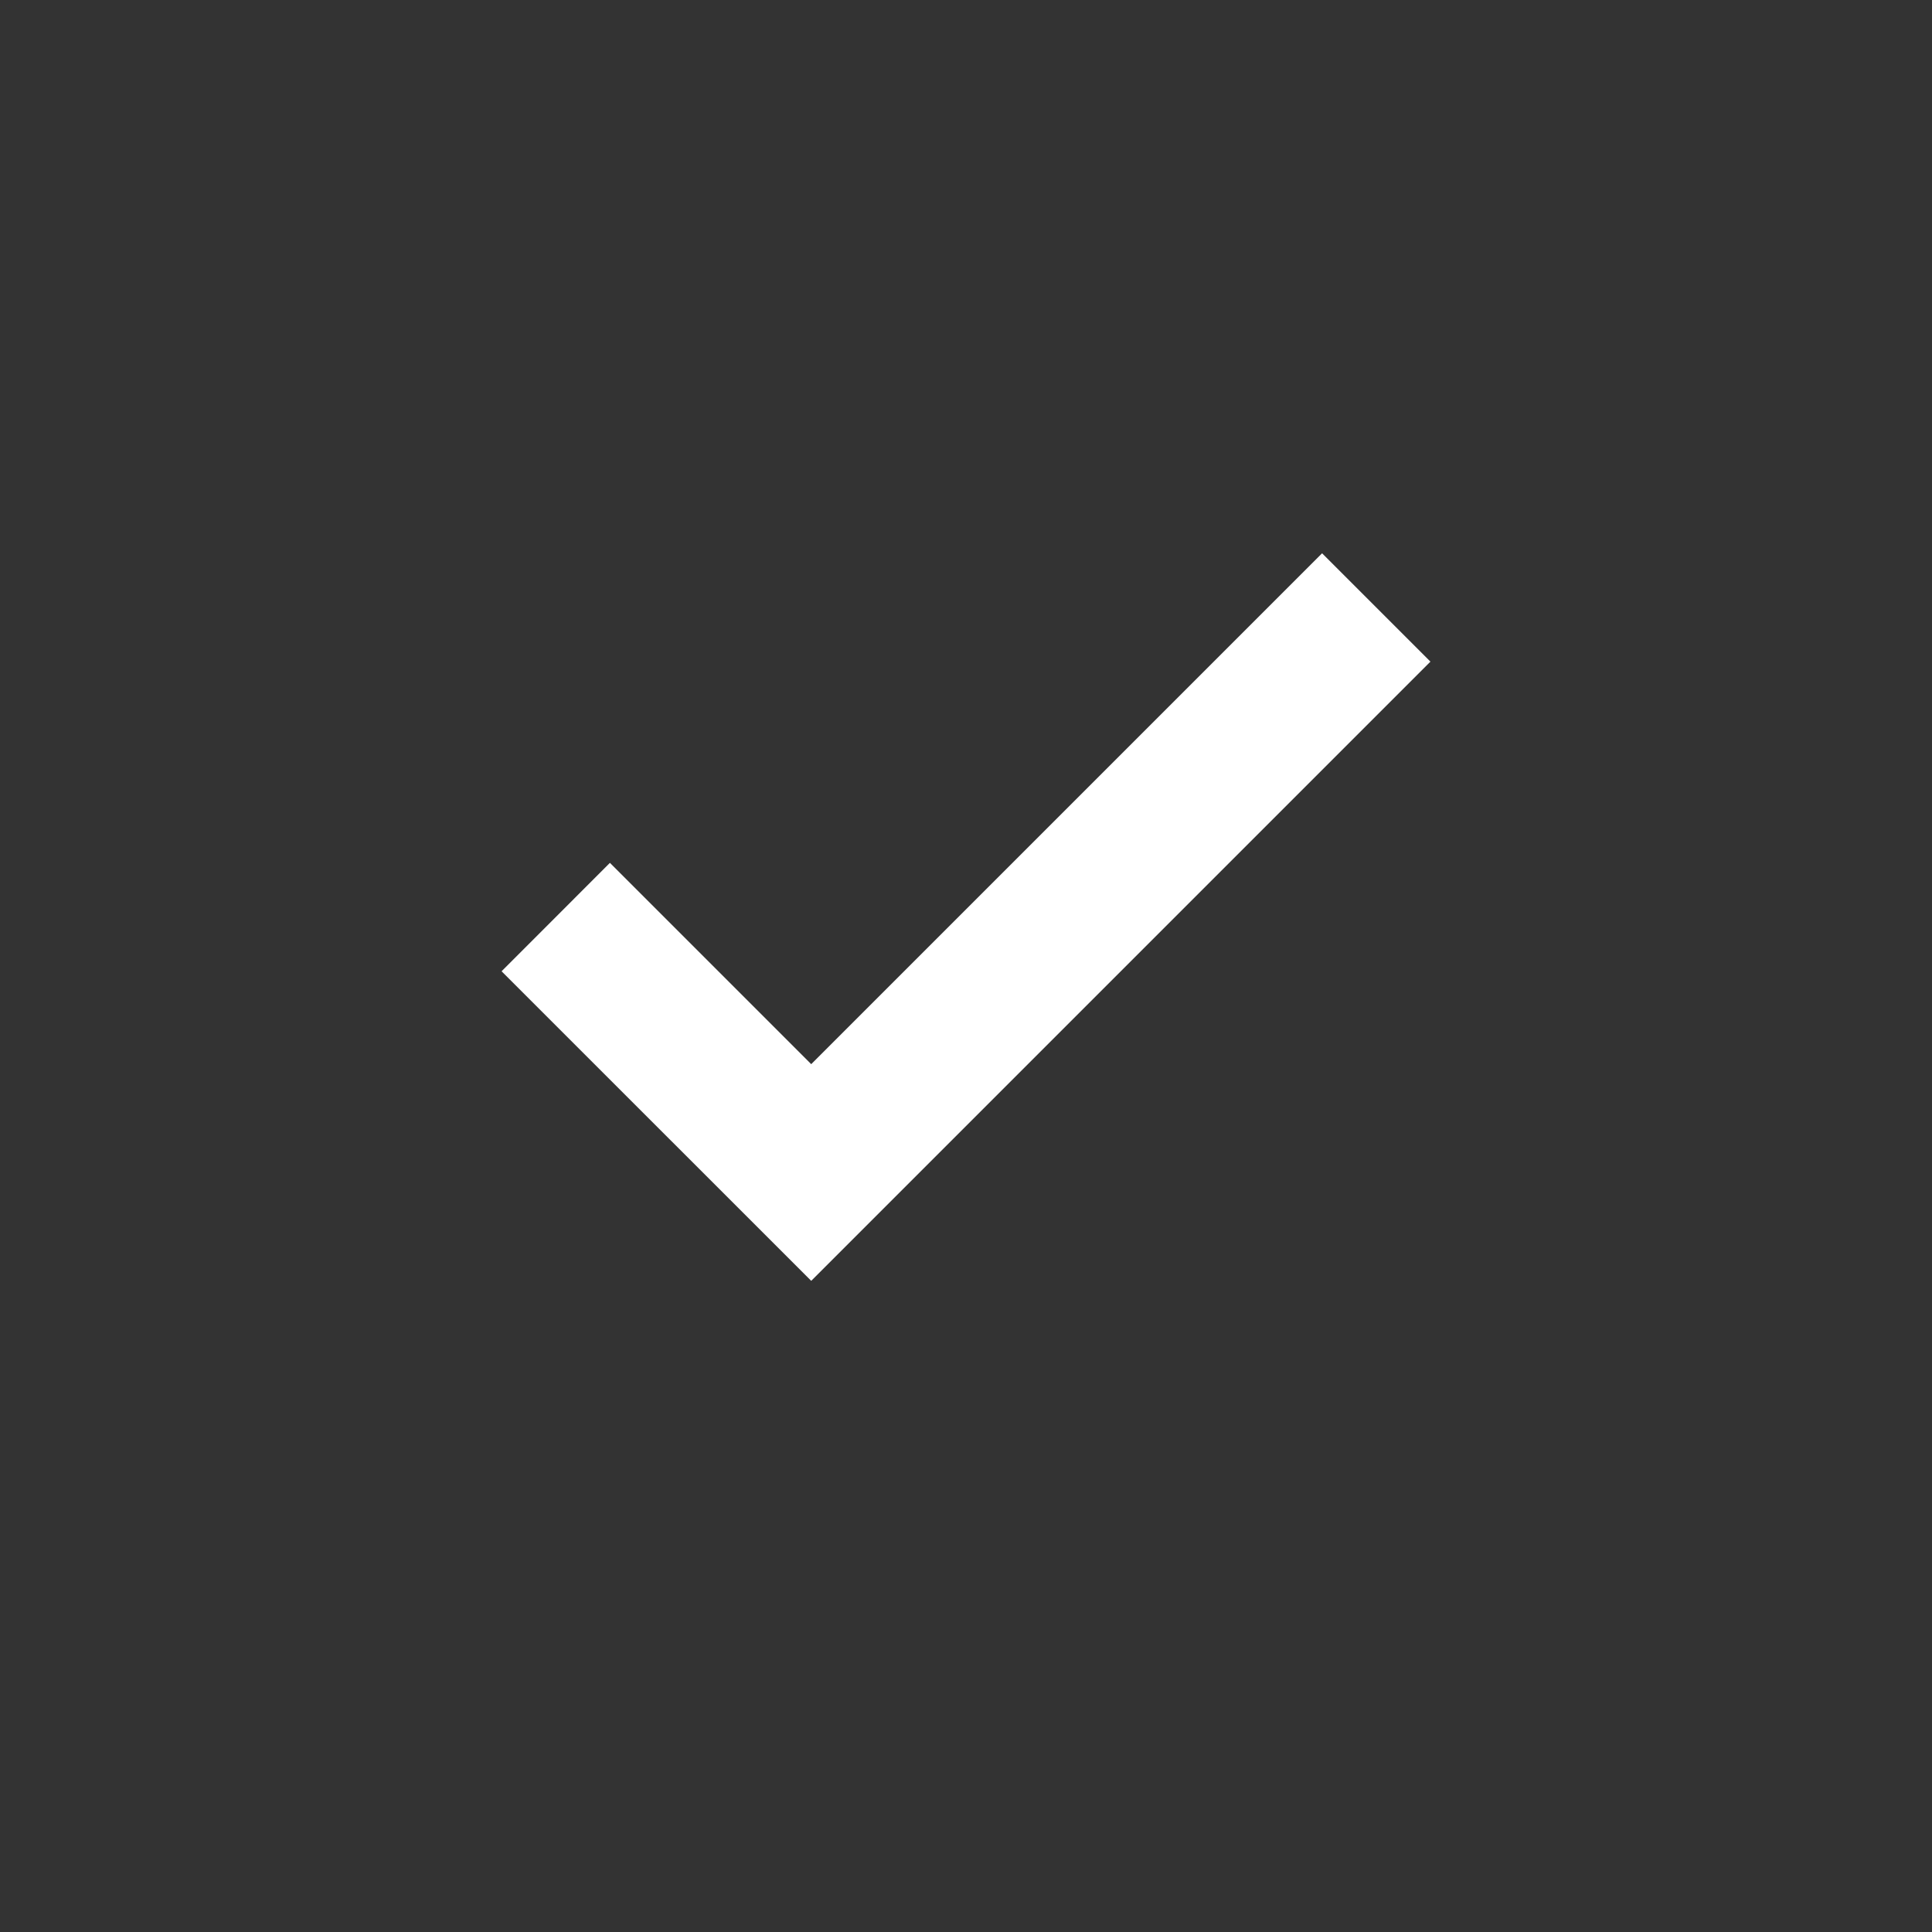<svg width="26" height="26" viewBox="0 0 26 26" fill="none" xmlns="http://www.w3.org/2000/svg">
<rect x="0" y="0" width="26" height="26" fill="#333333" stroke="none"/>
<mask id="mask0_1930_11239" style="mask-type:alpha" maskUnits="userSpaceOnUse" x="0" y="0" width="26" height="26">
<rect x="0.5" y="0.154" width="25" height="25" fill="#D9D9D9"/>
</mask>
<g mask="url(#mask0_1930_11239)">
<path d="M10.917 17.237L6.75 13.071L8.208 11.612L10.917 14.321L17.792 7.446L19.25 8.904L10.917 17.237Z" fill="white"/>
</g>
</svg>
